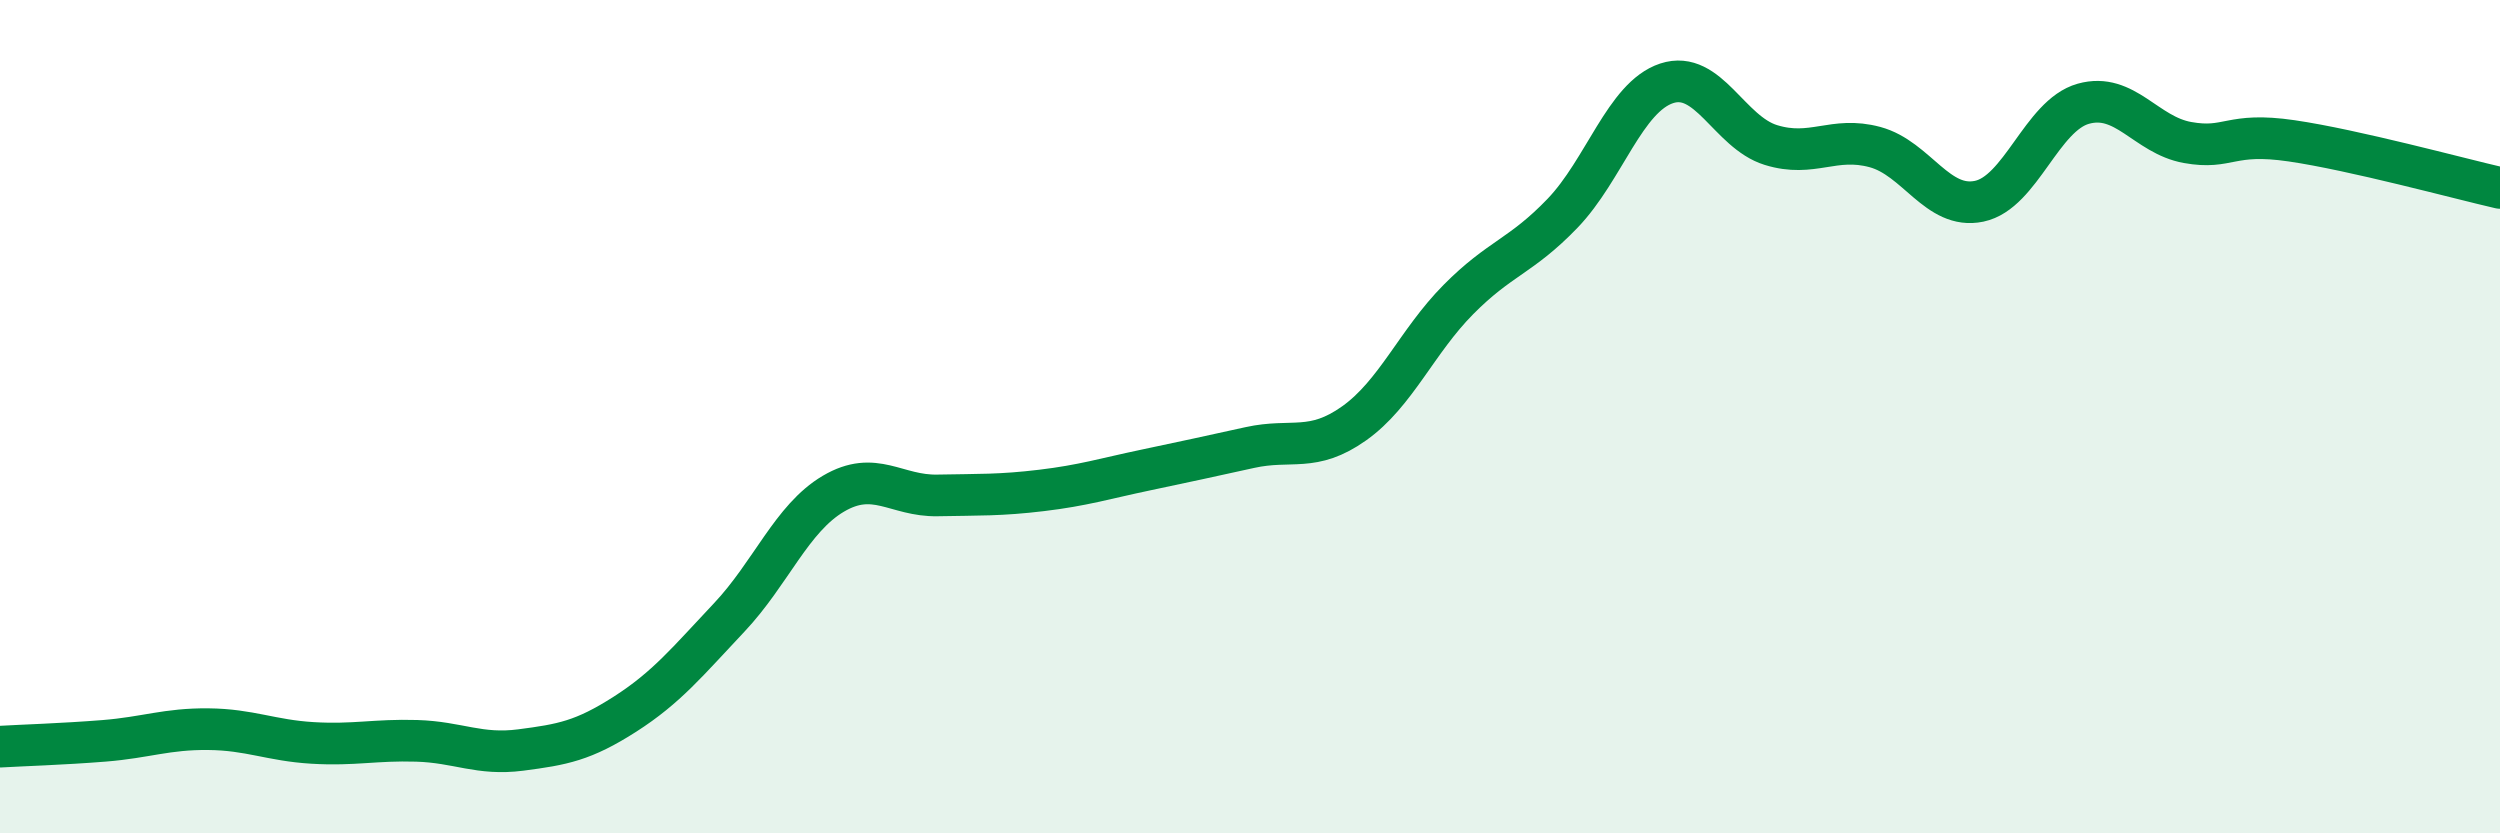 
    <svg width="60" height="20" viewBox="0 0 60 20" xmlns="http://www.w3.org/2000/svg">
      <path
        d="M 0,17.92 C 0.5,17.89 1.5,17.86 2.5,17.78 C 3.5,17.7 4,17.49 5,17.5 C 6,17.51 6.5,17.77 7.5,17.83 C 8.5,17.89 9,17.75 10,17.78 C 11,17.81 11.5,18.13 12.5,18 C 13.5,17.87 14,17.78 15,17.14 C 16,16.5 16.5,15.88 17.5,14.82 C 18.5,13.76 19,12.44 20,11.85 C 21,11.26 21.5,11.91 22.5,11.89 C 23.5,11.87 24,11.89 25,11.77 C 26,11.65 26.5,11.49 27.5,11.28 C 28.5,11.07 29,10.96 30,10.74 C 31,10.52 31.5,10.87 32.5,10.16 C 33.5,9.45 34,8.2 35,7.19 C 36,6.18 36.5,6.16 37.5,5.12 C 38.5,4.08 39,2.33 40,2 C 41,1.67 41.5,3.17 42.5,3.48 C 43.5,3.79 44,3.26 45,3.53 C 46,3.8 46.5,5.04 47.5,4.83 C 48.5,4.62 49,2.77 50,2.49 C 51,2.21 51.5,3.24 52.5,3.42 C 53.5,3.6 53.5,3.16 55,3.38 C 56.5,3.6 59,4.28 60,4.51L60 20L0 20Z"
        fill="#008740"
        opacity="0.1"
        stroke-linecap="round"
        stroke-linejoin="round"
      />
      <path
        d="M 0,17.92 C 0.5,17.89 1.5,17.86 2.5,17.78 C 3.5,17.7 4,17.49 5,17.5 C 6,17.51 6.5,17.77 7.5,17.83 C 8.5,17.89 9,17.75 10,17.78 C 11,17.81 11.5,18.13 12.5,18 C 13.5,17.87 14,17.78 15,17.14 C 16,16.5 16.5,15.88 17.5,14.82 C 18.5,13.76 19,12.44 20,11.85 C 21,11.26 21.5,11.91 22.5,11.89 C 23.5,11.87 24,11.89 25,11.77 C 26,11.65 26.5,11.49 27.5,11.28 C 28.5,11.07 29,10.96 30,10.74 C 31,10.52 31.5,10.87 32.5,10.16 C 33.5,9.45 34,8.2 35,7.19 C 36,6.18 36.5,6.16 37.5,5.12 C 38.5,4.08 39,2.33 40,2 C 41,1.67 41.5,3.17 42.5,3.48 C 43.5,3.79 44,3.26 45,3.53 C 46,3.8 46.5,5.04 47.5,4.83 C 48.5,4.62 49,2.77 50,2.49 C 51,2.21 51.5,3.24 52.5,3.42 C 53.5,3.6 53.5,3.16 55,3.38 C 56.5,3.6 59,4.28 60,4.51"
        stroke="#008740"
        stroke-width="1"
        fill="none"
        stroke-linecap="round"
        stroke-linejoin="round"
      />
    </svg>
  